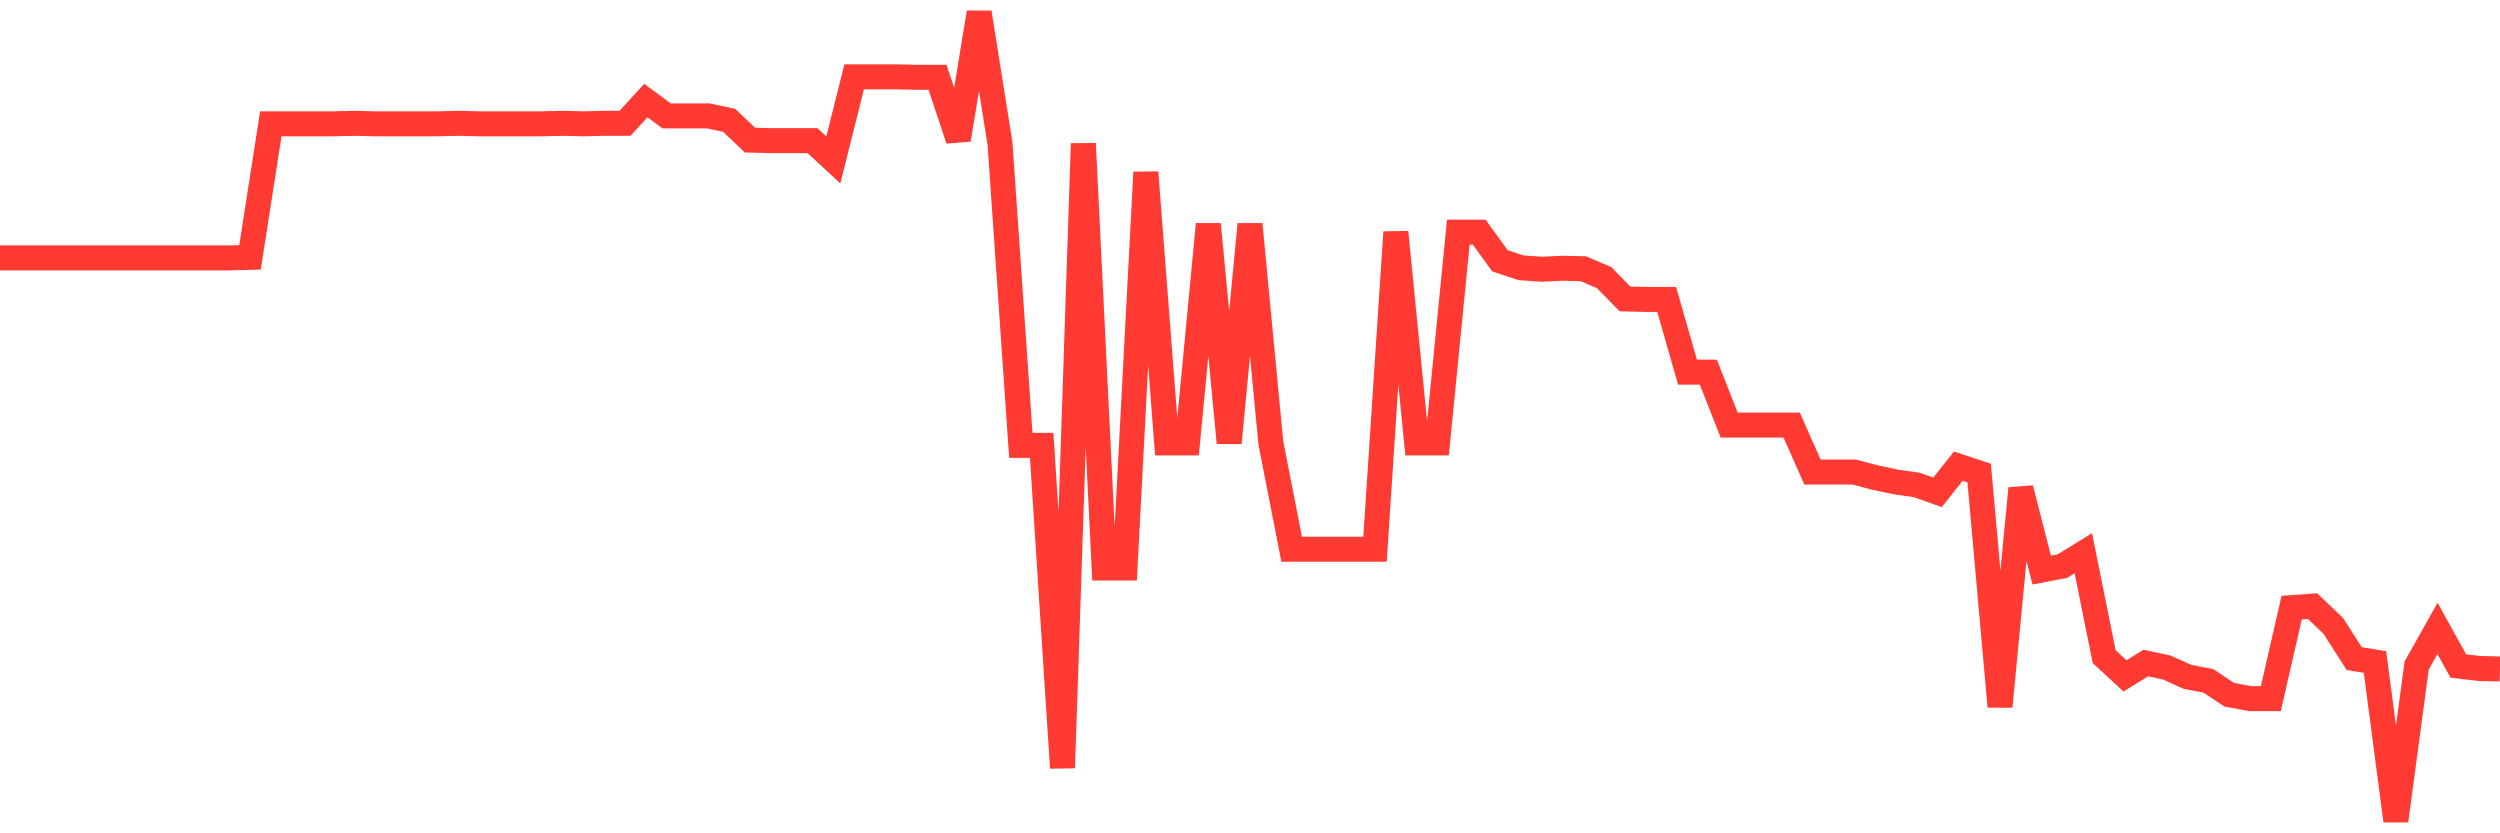 <svg
  xmlns="http://www.w3.org/2000/svg"
  xmlns:xlink="http://www.w3.org/1999/xlink"
  width="120"
  height="40"
  viewBox="0 0 120 40"
  preserveAspectRatio="none"
>
  <polyline
    points="0,12.378 1,12.378 2,12.378 3,12.378 4,12.378 5,12.378 6,12.378 7,12.378 8,12.378 9,12.378 10,12.378 11,12.378 12,12.354 13,5.943 14,5.943 15,5.943 16,5.943 17,5.919 18,5.943 19,5.943 20,5.943 21,5.943 22,5.919 23,5.943 24,5.943 25,5.943 26,5.943 27,5.919 28,5.943 29,5.919 30,5.919 31,4.827 32,5.563 33,5.563 34,5.563 35,5.776 36,6.726 37,6.75 38,6.75 39,6.75 40,7.676 41,3.687 42,3.687 43,3.687 44,3.711 45,3.711 46,6.703 47,0.6 48,6.893 49,21.377 50,21.377 51,36.859 52,6.893 53,27.266 54,27.266 55,8.27 56,21.259 57,21.259 58,10.763 59,21.259 60,10.763 61,21.259 62,26.364 63,26.364 64,26.364 65,26.364 66,26.364 67,11.143 68,21.259 69,21.259 70,11.143 71,11.143 72,12.52 73,12.853 74,12.924 75,12.876 76,12.9 77,13.328 78,14.349 79,14.372 80,14.372 81,17.863 82,17.863 83,20.404 84,20.404 85,20.404 86,20.404 87,22.659 88,22.659 89,22.659 90,22.921 91,23.134 92,23.277 93,23.633 94,22.375 95,22.707 96,33.915 97,23.443 98,27.361 99,27.171 100,26.554 101,31.517 102,32.443 103,31.825 104,32.039 105,32.49 106,32.68 107,33.345 108,33.535 109,33.535 110,29.166 111,29.094 112,30.044 113,31.612 114,31.778 115,39.4 116,31.944 117,30.163 118,31.968 119,32.086 120,32.11"
    fill="none"
    stroke="#ff3a33"
    stroke-width="1.2"
  >
  </polyline>
</svg>